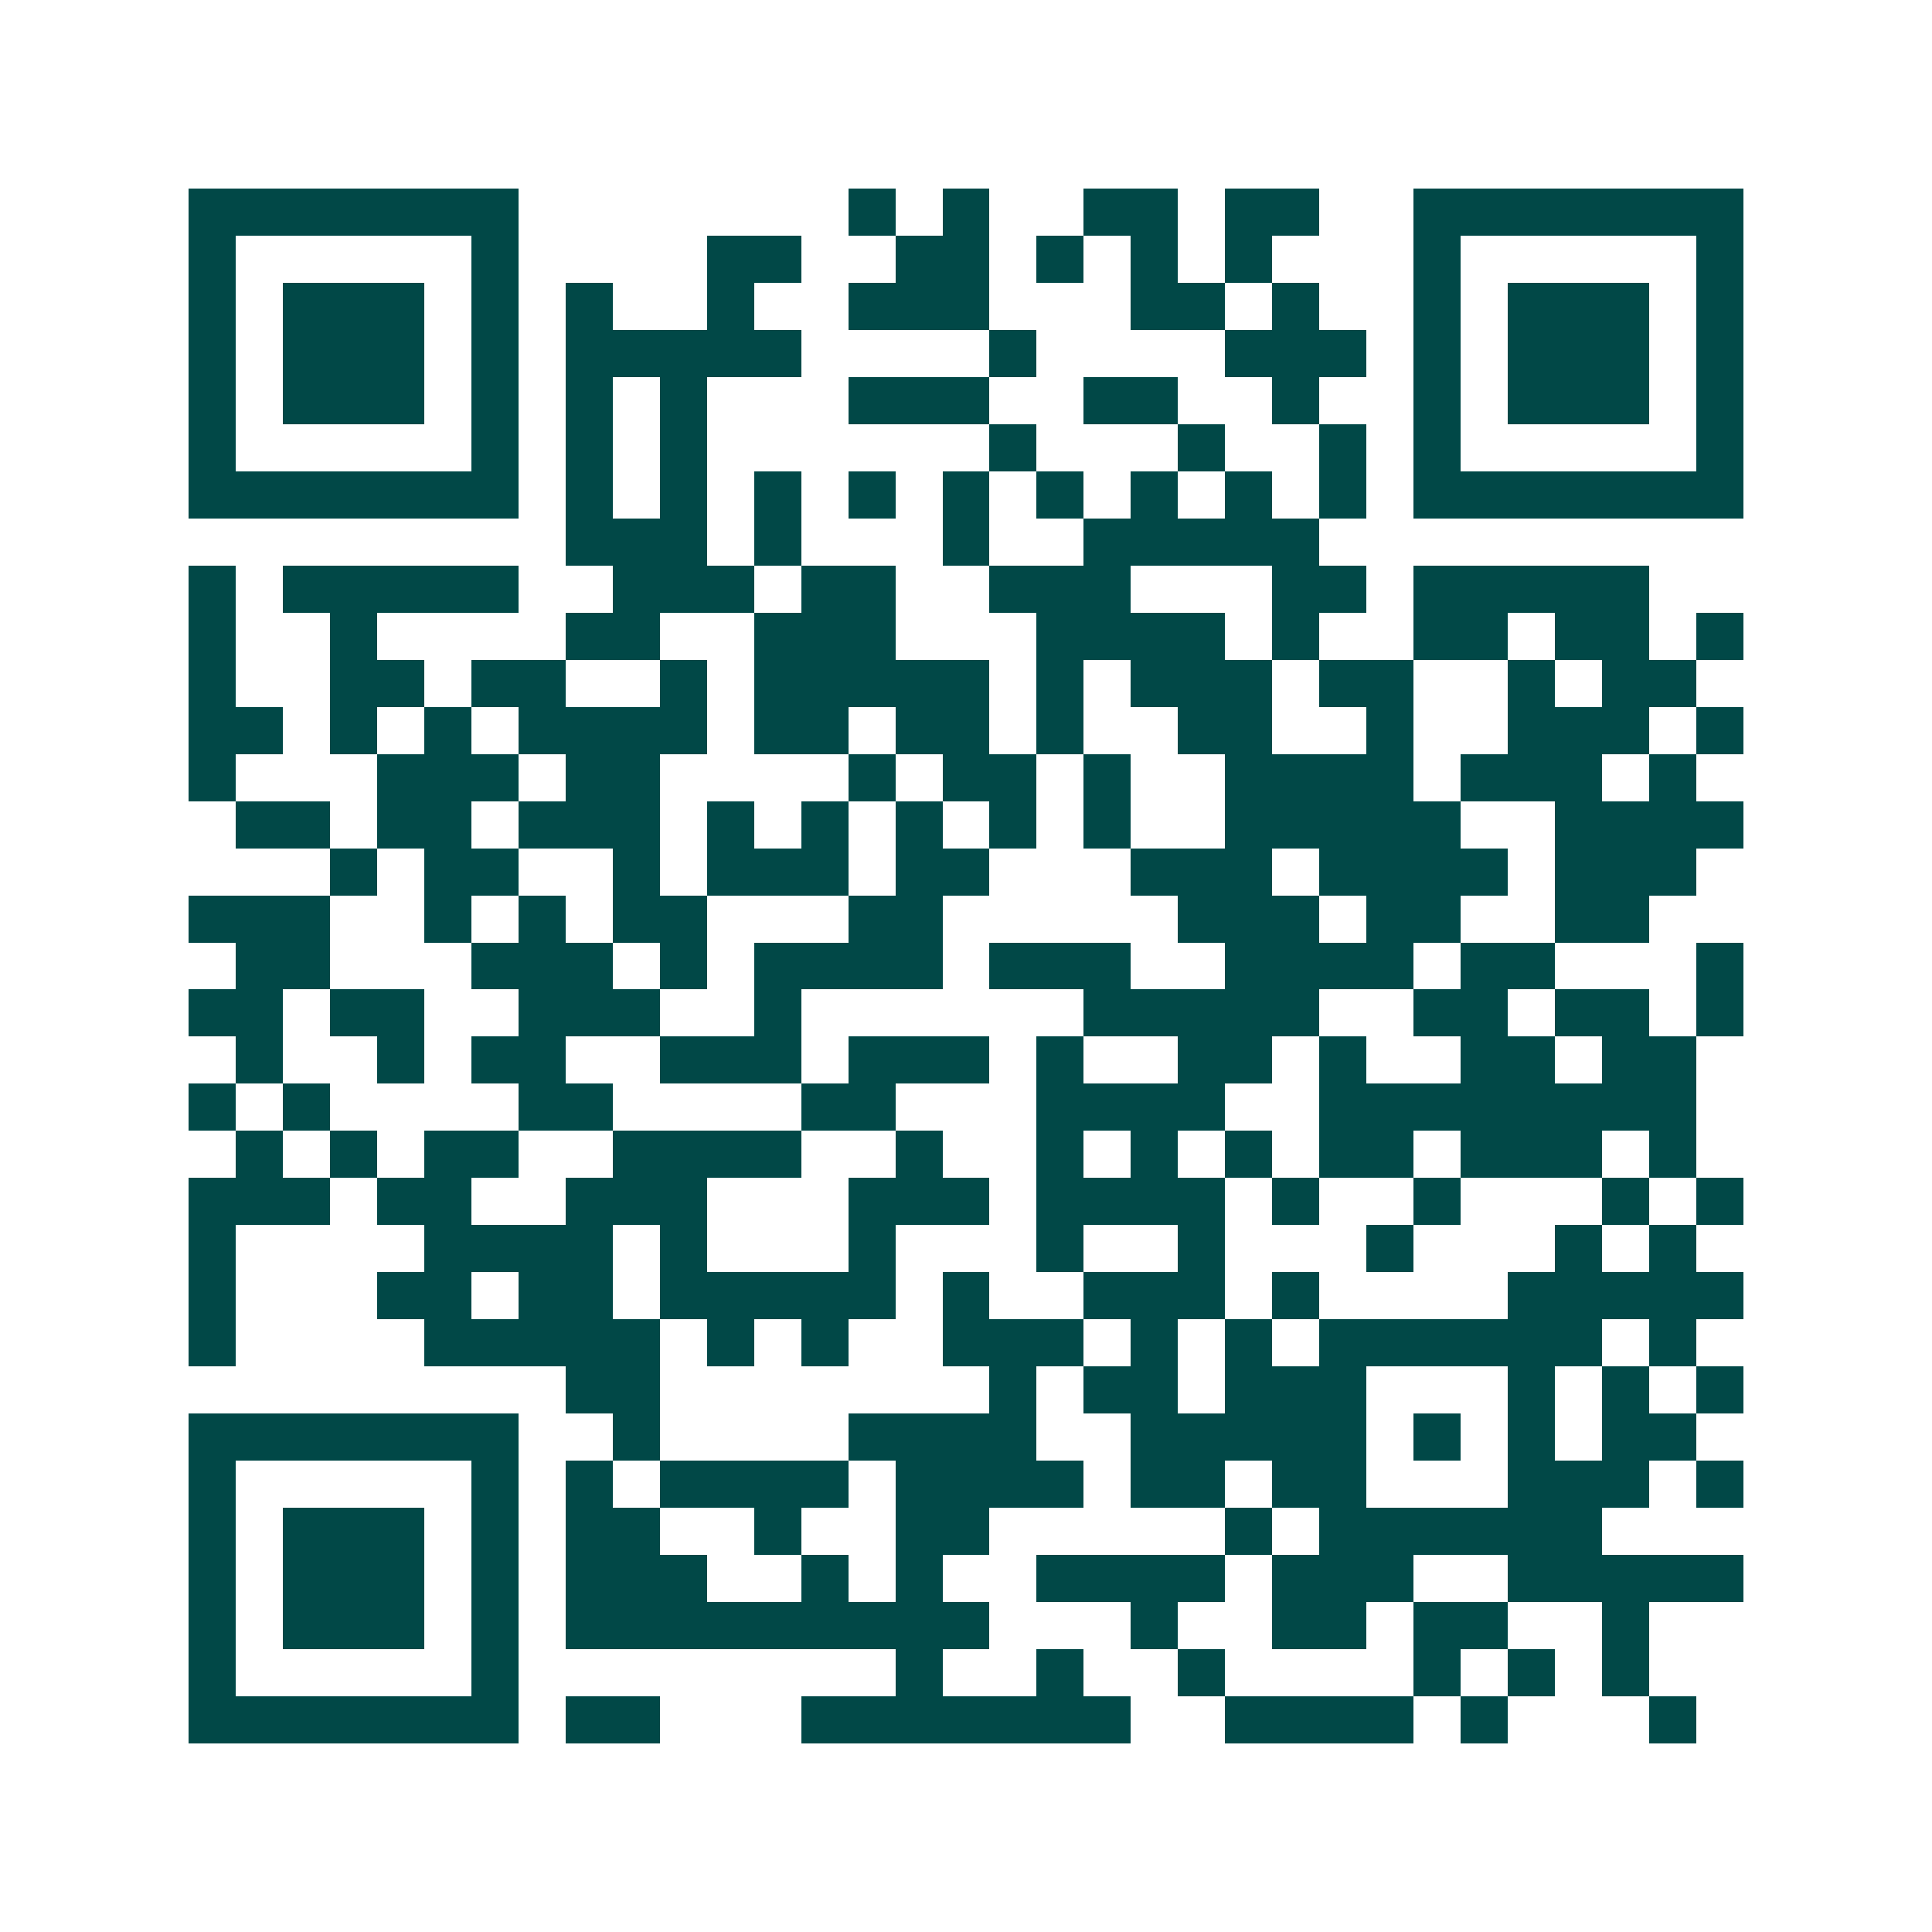 <svg xmlns="http://www.w3.org/2000/svg" width="200" height="200" viewBox="0 0 41 41" shape-rendering="crispEdges"><path fill="#ffffff" d="M0 0h41v41H0z"/><path stroke="#014847" d="M4 4.5h7m7 0h1m1 0h1m2 0h2m1 0h2m2 0h7M4 5.5h1m5 0h1m4 0h2m2 0h2m1 0h1m1 0h1m1 0h1m3 0h1m5 0h1M4 6.5h1m1 0h3m1 0h1m1 0h1m2 0h1m2 0h3m3 0h2m1 0h1m2 0h1m1 0h3m1 0h1M4 7.5h1m1 0h3m1 0h1m1 0h5m4 0h1m4 0h3m1 0h1m1 0h3m1 0h1M4 8.5h1m1 0h3m1 0h1m1 0h1m1 0h1m3 0h3m2 0h2m2 0h1m2 0h1m1 0h3m1 0h1M4 9.5h1m5 0h1m1 0h1m1 0h1m6 0h1m3 0h1m2 0h1m1 0h1m5 0h1M4 10.5h7m1 0h1m1 0h1m1 0h1m1 0h1m1 0h1m1 0h1m1 0h1m1 0h1m1 0h1m1 0h7M12 11.5h3m1 0h1m3 0h1m2 0h5M4 12.5h1m1 0h5m2 0h3m1 0h2m2 0h3m3 0h2m1 0h5M4 13.5h1m2 0h1m4 0h2m2 0h3m3 0h4m1 0h1m2 0h2m1 0h2m1 0h1M4 14.5h1m2 0h2m1 0h2m2 0h1m1 0h5m1 0h1m1 0h3m1 0h2m2 0h1m1 0h2M4 15.5h2m1 0h1m1 0h1m1 0h4m1 0h2m1 0h2m1 0h1m2 0h2m2 0h1m2 0h3m1 0h1M4 16.5h1m3 0h3m1 0h2m4 0h1m1 0h2m1 0h1m2 0h4m1 0h3m1 0h1M5 17.5h2m1 0h2m1 0h3m1 0h1m1 0h1m1 0h1m1 0h1m1 0h1m2 0h5m2 0h4M7 18.5h1m1 0h2m2 0h1m1 0h3m1 0h2m3 0h3m1 0h4m1 0h3M4 19.5h3m2 0h1m1 0h1m1 0h2m3 0h2m5 0h3m1 0h2m2 0h2M5 20.5h2m3 0h3m1 0h1m1 0h4m1 0h3m2 0h4m1 0h2m3 0h1M4 21.5h2m1 0h2m2 0h3m2 0h1m6 0h5m2 0h2m1 0h2m1 0h1M5 22.5h1m2 0h1m1 0h2m2 0h3m1 0h3m1 0h1m2 0h2m1 0h1m2 0h2m1 0h2M4 23.5h1m1 0h1m4 0h2m4 0h2m3 0h4m2 0h8M5 24.5h1m1 0h1m1 0h2m2 0h4m2 0h1m2 0h1m1 0h1m1 0h1m1 0h2m1 0h3m1 0h1M4 25.5h3m1 0h2m2 0h3m3 0h3m1 0h4m1 0h1m2 0h1m3 0h1m1 0h1M4 26.5h1m4 0h4m1 0h1m3 0h1m3 0h1m2 0h1m3 0h1m3 0h1m1 0h1M4 27.5h1m3 0h2m1 0h2m1 0h5m1 0h1m2 0h3m1 0h1m4 0h5M4 28.5h1m4 0h5m1 0h1m1 0h1m2 0h3m1 0h1m1 0h1m1 0h6m1 0h1M12 29.5h2m7 0h1m1 0h2m1 0h3m3 0h1m1 0h1m1 0h1M4 30.5h7m2 0h1m4 0h4m2 0h5m1 0h1m1 0h1m1 0h2M4 31.5h1m5 0h1m1 0h1m1 0h4m1 0h4m1 0h2m1 0h2m3 0h3m1 0h1M4 32.5h1m1 0h3m1 0h1m1 0h2m2 0h1m2 0h2m5 0h1m1 0h6M4 33.5h1m1 0h3m1 0h1m1 0h3m2 0h1m1 0h1m2 0h4m1 0h3m2 0h5M4 34.5h1m1 0h3m1 0h1m1 0h9m3 0h1m2 0h2m1 0h2m2 0h1M4 35.5h1m5 0h1m8 0h1m2 0h1m2 0h1m4 0h1m1 0h1m1 0h1M4 36.5h7m1 0h2m3 0h7m2 0h4m1 0h1m3 0h1"/></svg>
